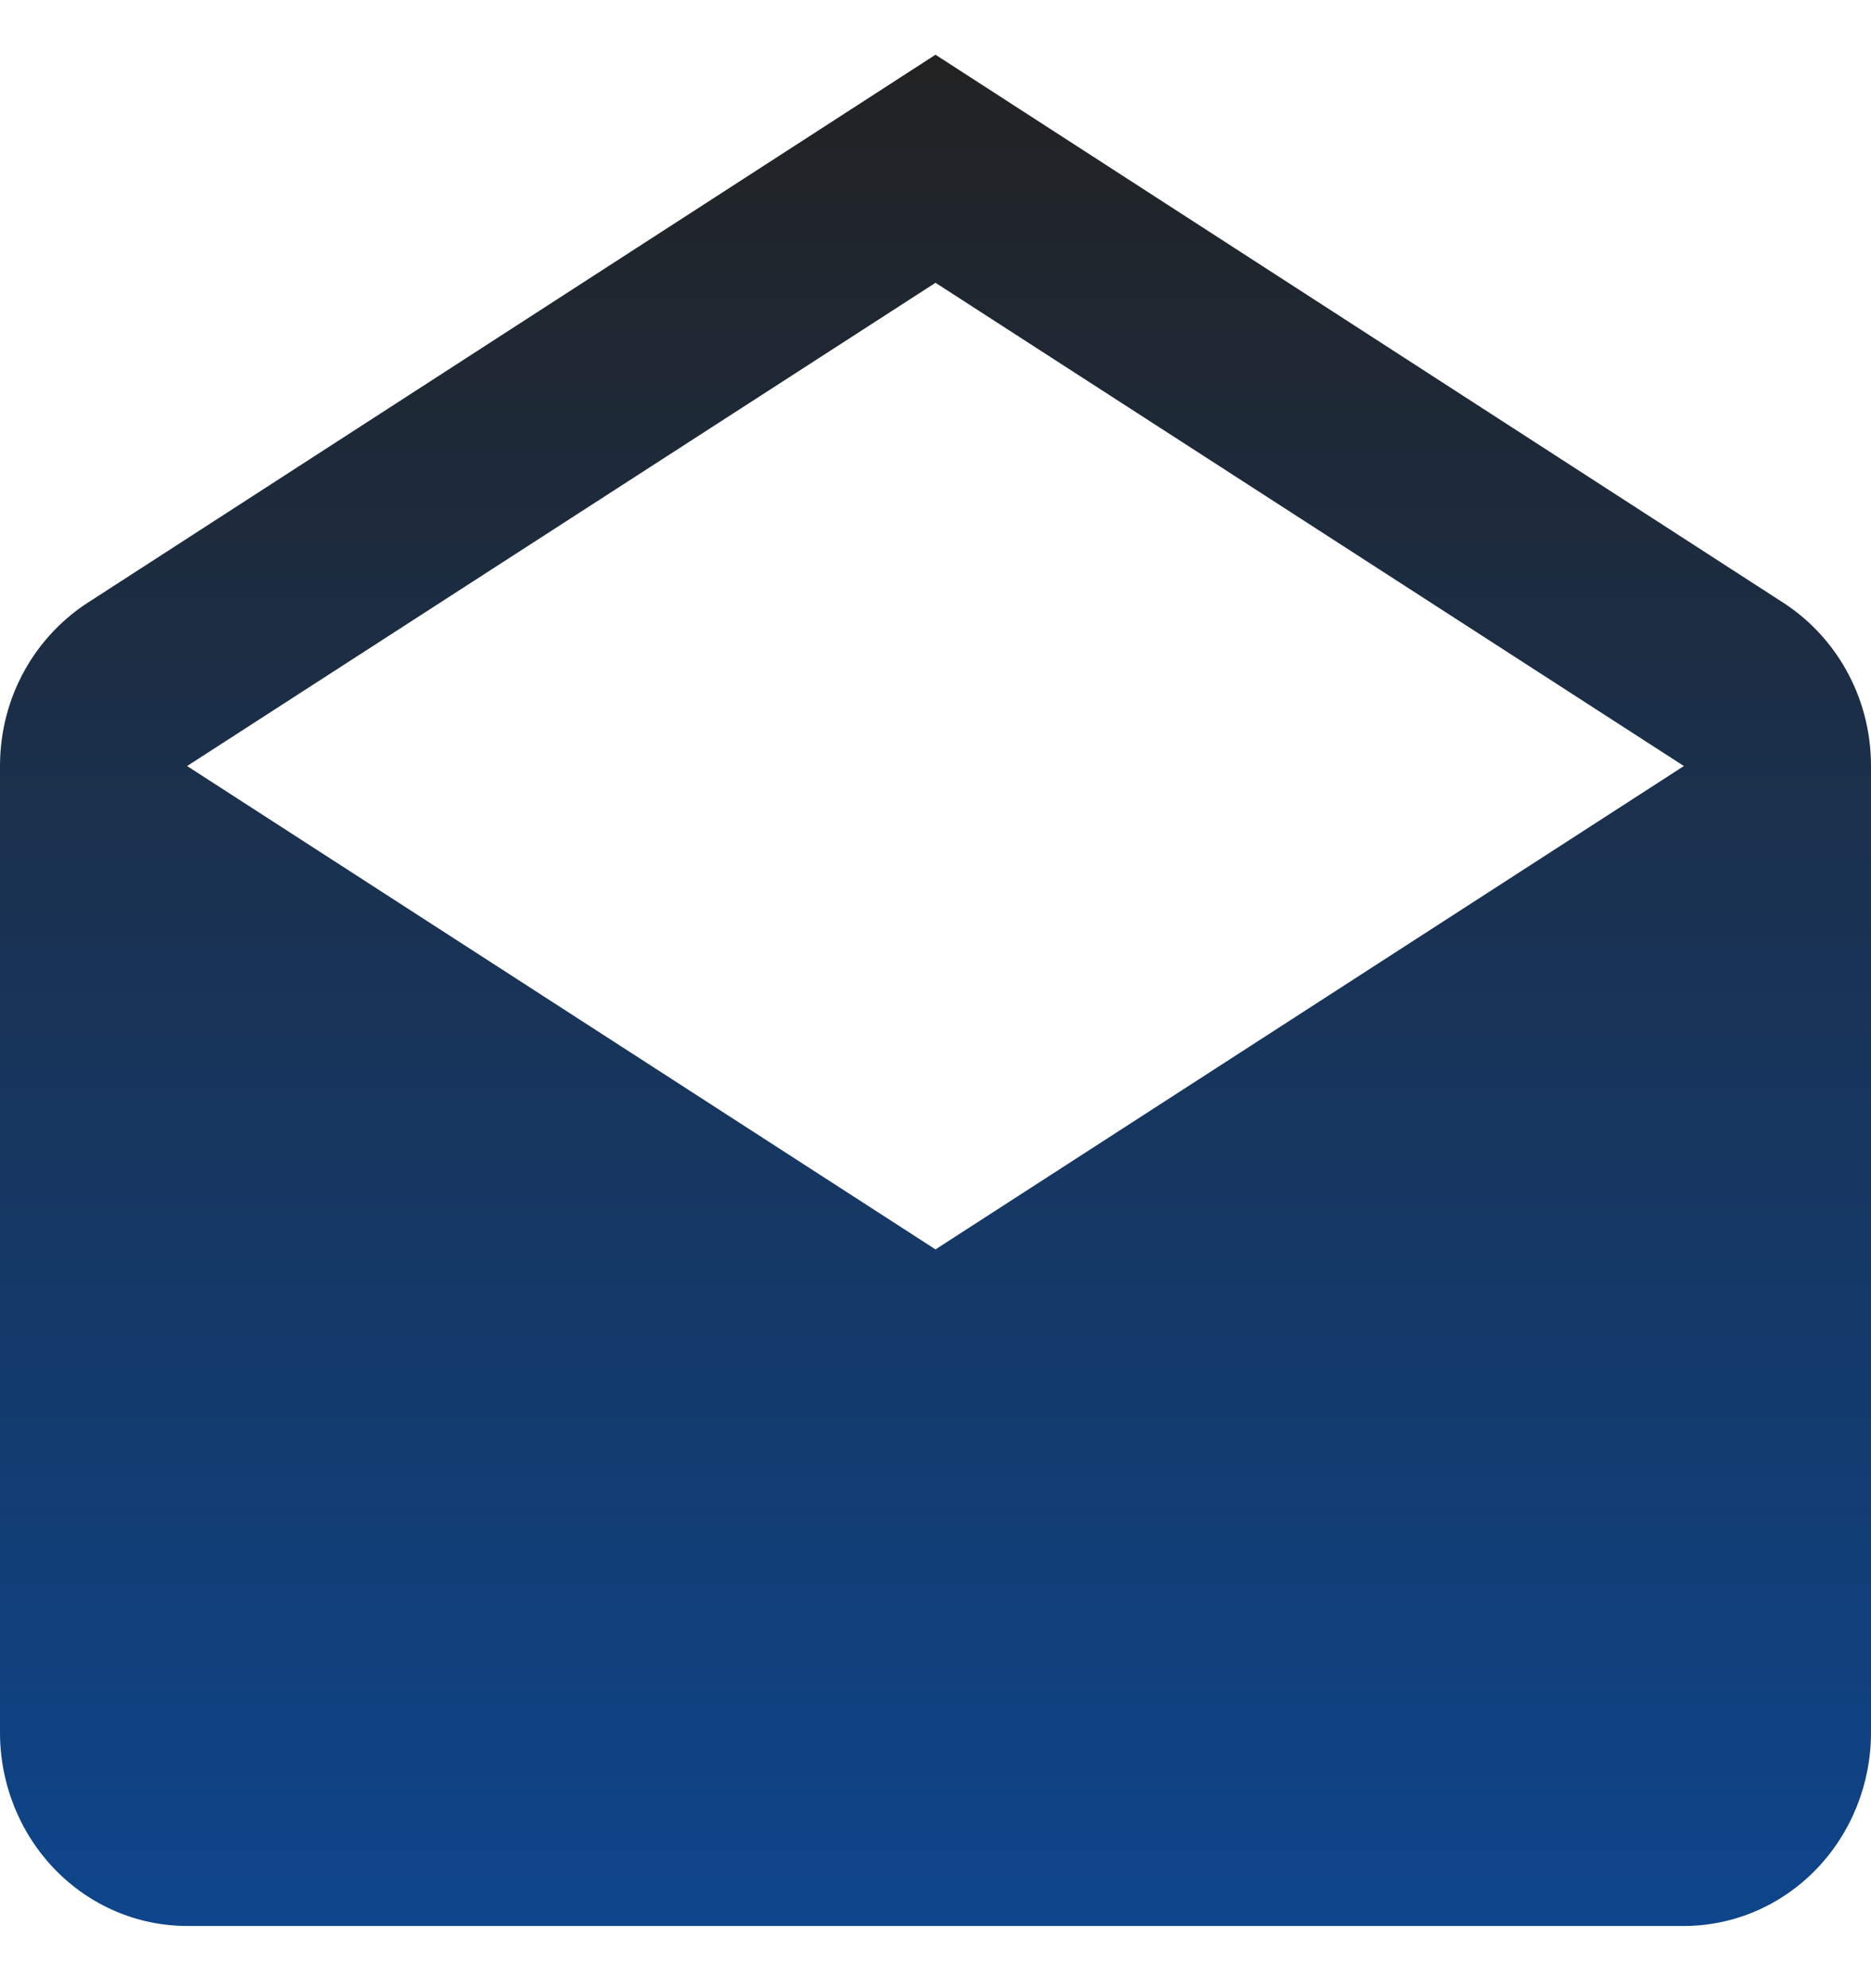 <svg width="16" height="17" viewBox="0 0 16 17" fill="none" xmlns="http://www.w3.org/2000/svg">
<path d="M14.4 6.55L8 10.683L1.6 6.55L8 2.418L14.4 6.55ZM0 6.55V14.815C0 15.253 0.169 15.674 0.469 15.984C0.769 16.294 1.176 16.468 1.6 16.468H14.4C14.824 16.468 15.231 16.294 15.531 15.984C15.831 15.674 16 15.253 16 14.815V6.55C16 5.947 15.688 5.426 15.224 5.137L8 0.468L0.776 5.137C0.312 5.426 0 5.947 0 6.55Z" fill="url(#paint0_linear_343_924)"/>
<defs>
<linearGradient id="paint0_linear_343_924" x1="8" y1="0.468" x2="8" y2="16.468" gradientUnits="userSpaceOnUse">
<stop stop-color="#222222"/>
<stop offset="1" stop-color="#0E458C"/>
</linearGradient>
</defs>
</svg>
